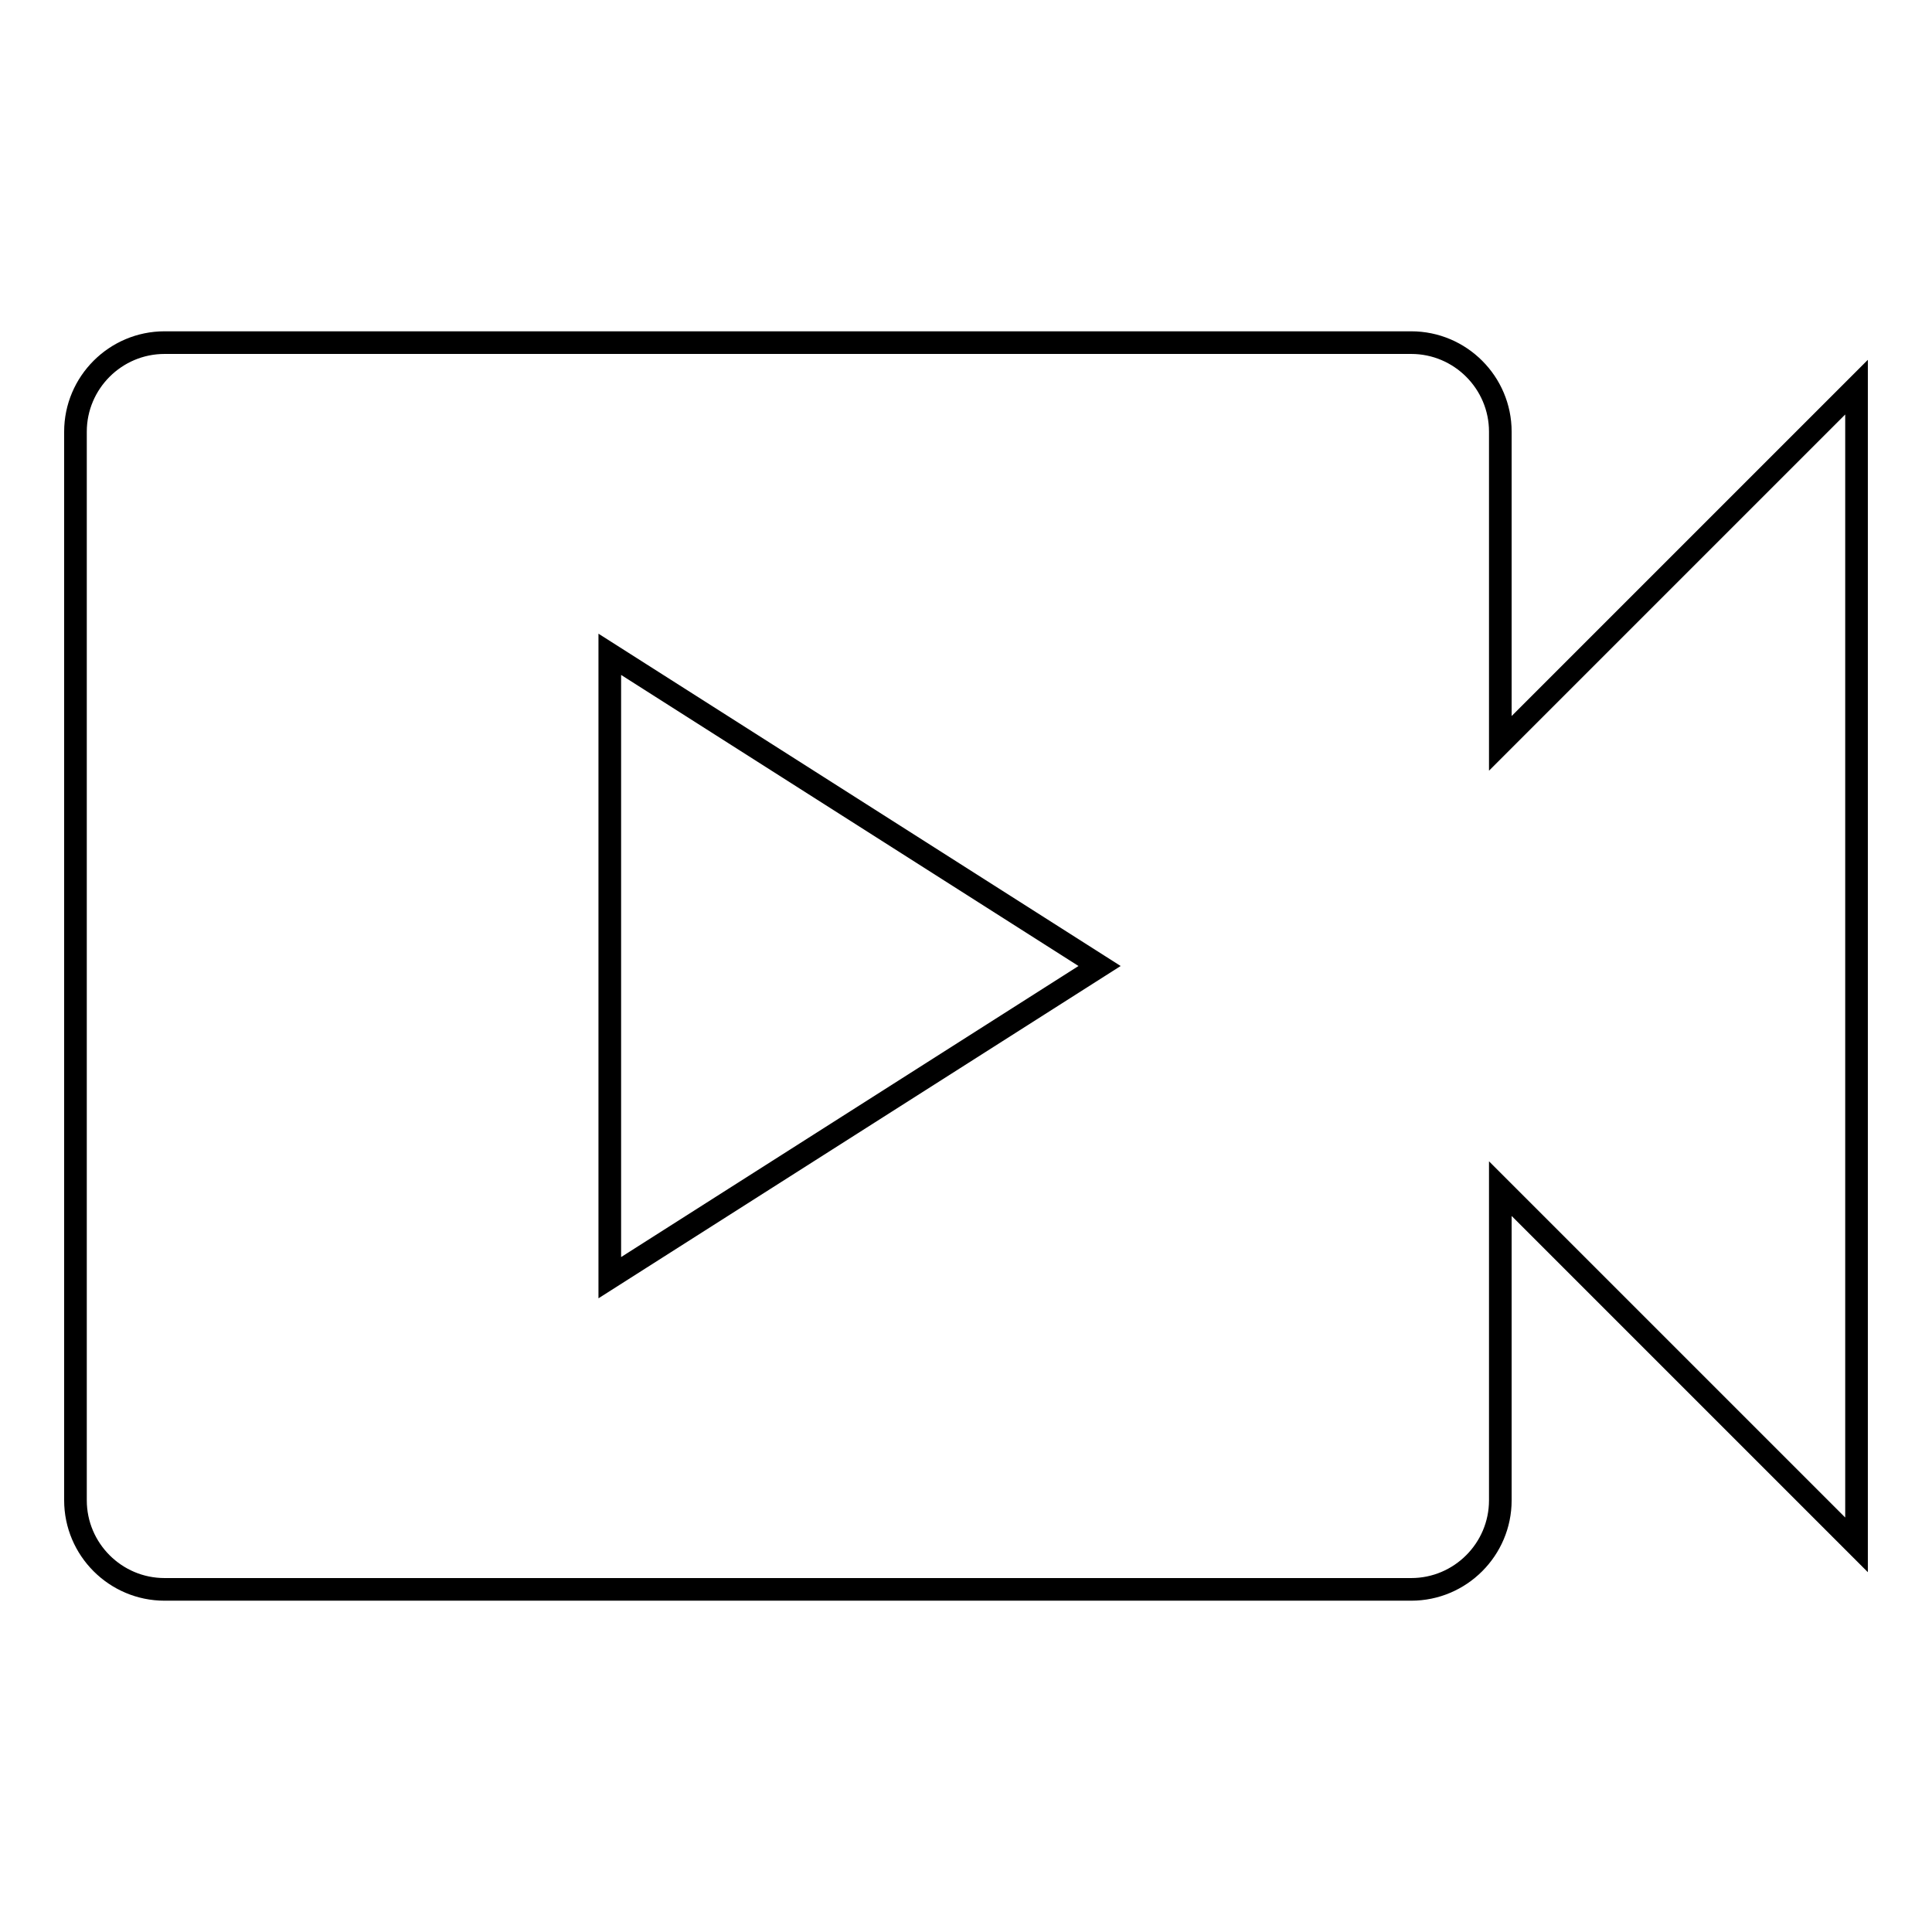 <?xml version="1.0" encoding="utf-8"?>
<!-- Svg Vector Icons : http://www.onlinewebfonts.com/icon -->
<!DOCTYPE svg PUBLIC "-//W3C//DTD SVG 1.1//EN" "http://www.w3.org/Graphics/SVG/1.1/DTD/svg11.dtd">
<svg version="1.1" xmlns="http://www.w3.org/2000/svg" xmlns:xlink="http://www.w3.org/1999/xlink" x="0px" y="0px" viewBox="0 0 256 256" enable-background="new 0 0 256 256" xml:space="preserve">
<g><g><path stroke-width="3" fill-opacity="0" stroke="#000000"  d="M198.8,57.2c0-6.5-5.3-11.8-11.8-11.8H21.8c-6.5,0-11.8,5.3-11.8,11.8v141.6c0,6.5,5.3,11.8,11.8,11.8H187c6.5,0,11.8-5.3,11.8-11.8v-41.3l47.2,47.2V51.3l-47.2,47.2V57.2z M80.8,169.3V86.7l64.9,41.3L80.8,169.3z"/></g></g>
</svg>